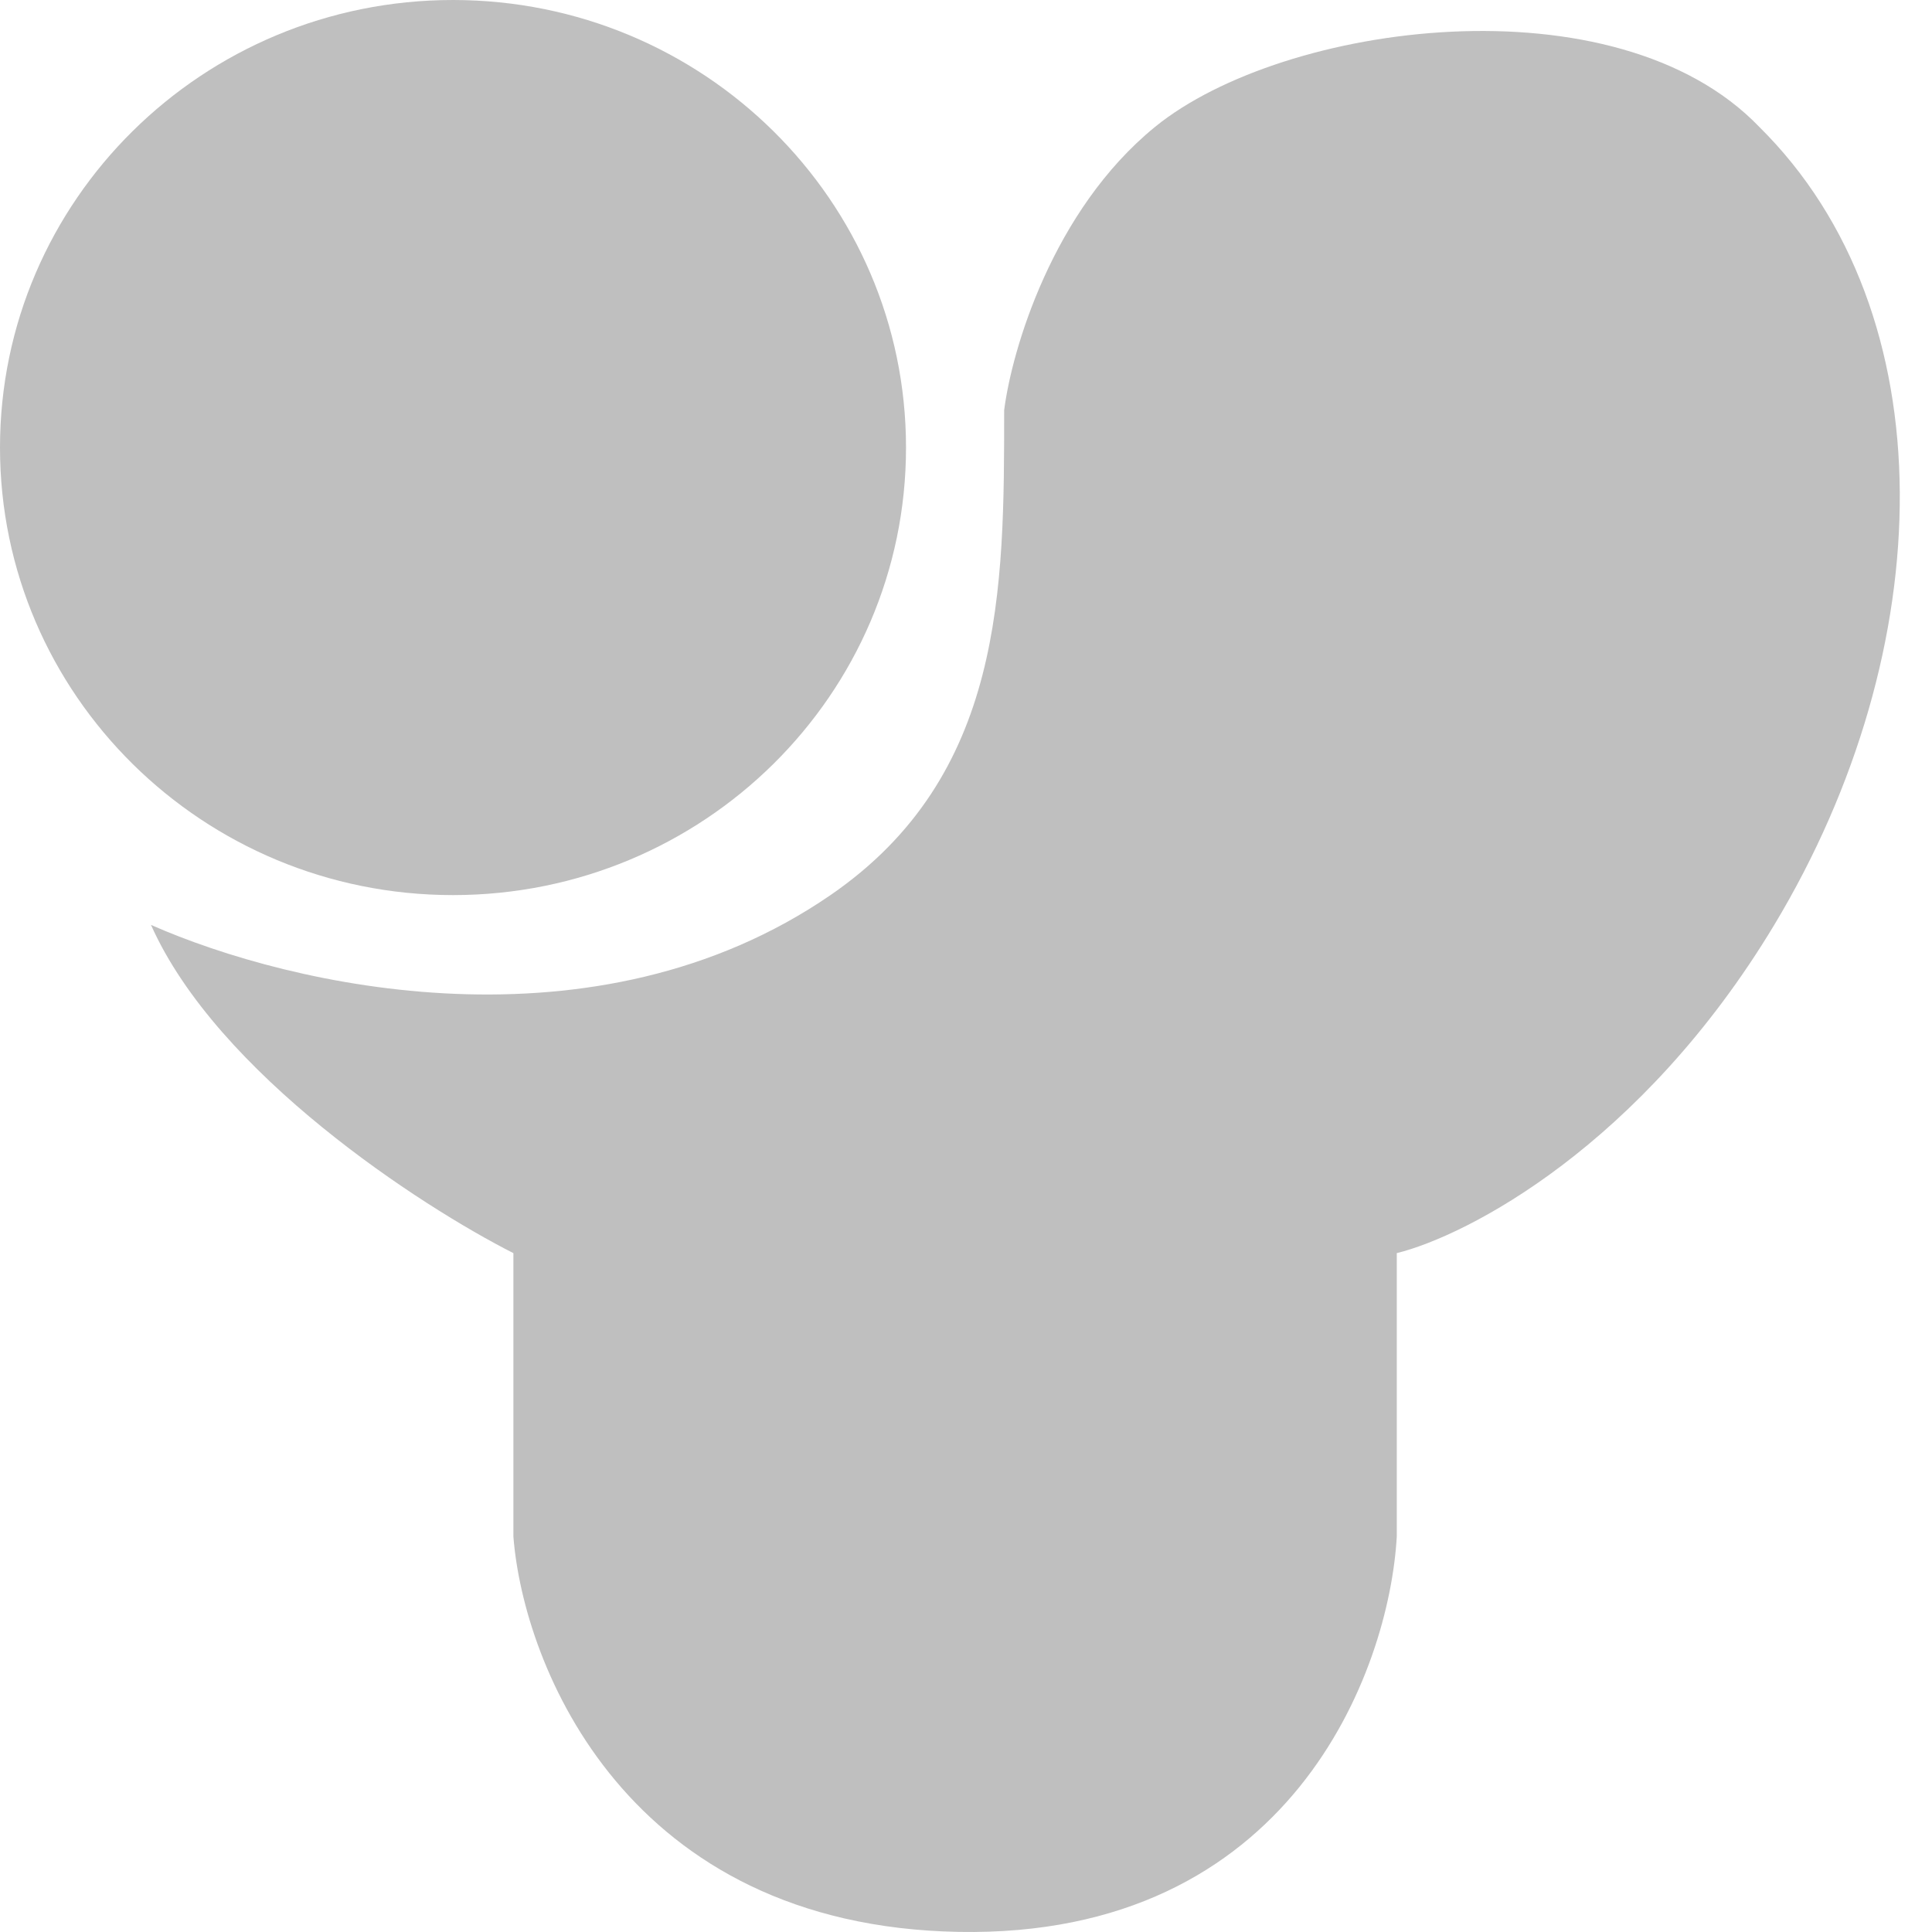 <?xml version="1.0" encoding="UTF-8"?>
<svg xmlns="http://www.w3.org/2000/svg" width="60" height="60" viewBox="0 0 60 60" fill="none">
  <path d="M28.137 13.899C28.137 21.575 21.838 27.798 14.068 27.798C6.299 27.798 0 21.575 0 13.899C0 6.223 6.299 0 14.068 0C21.838 0 28.137 6.223 28.137 13.899Z" fill="#BFBFBF"></path>
  <path d="M35.874 3.938C32.686 6.532 31.419 10.887 31.185 12.741C31.185 18.3 31.185 24.091 25.792 27.798C18.496 32.812 9.066 30.655 4.689 28.724C6.753 33.357 13.052 37.45 15.944 38.917V47.72C16.257 51.735 19.461 59.812 29.778 59.997C40.095 60.182 43.143 51.889 43.378 47.72V38.917C45.566 38.376 50.975 35.581 55.101 28.724C60.26 20.153 60.494 9.729 54.633 3.938C50.177 -0.695 39.861 0.695 35.874 3.938Z" fill="#BFBFBF"></path>
</svg>
